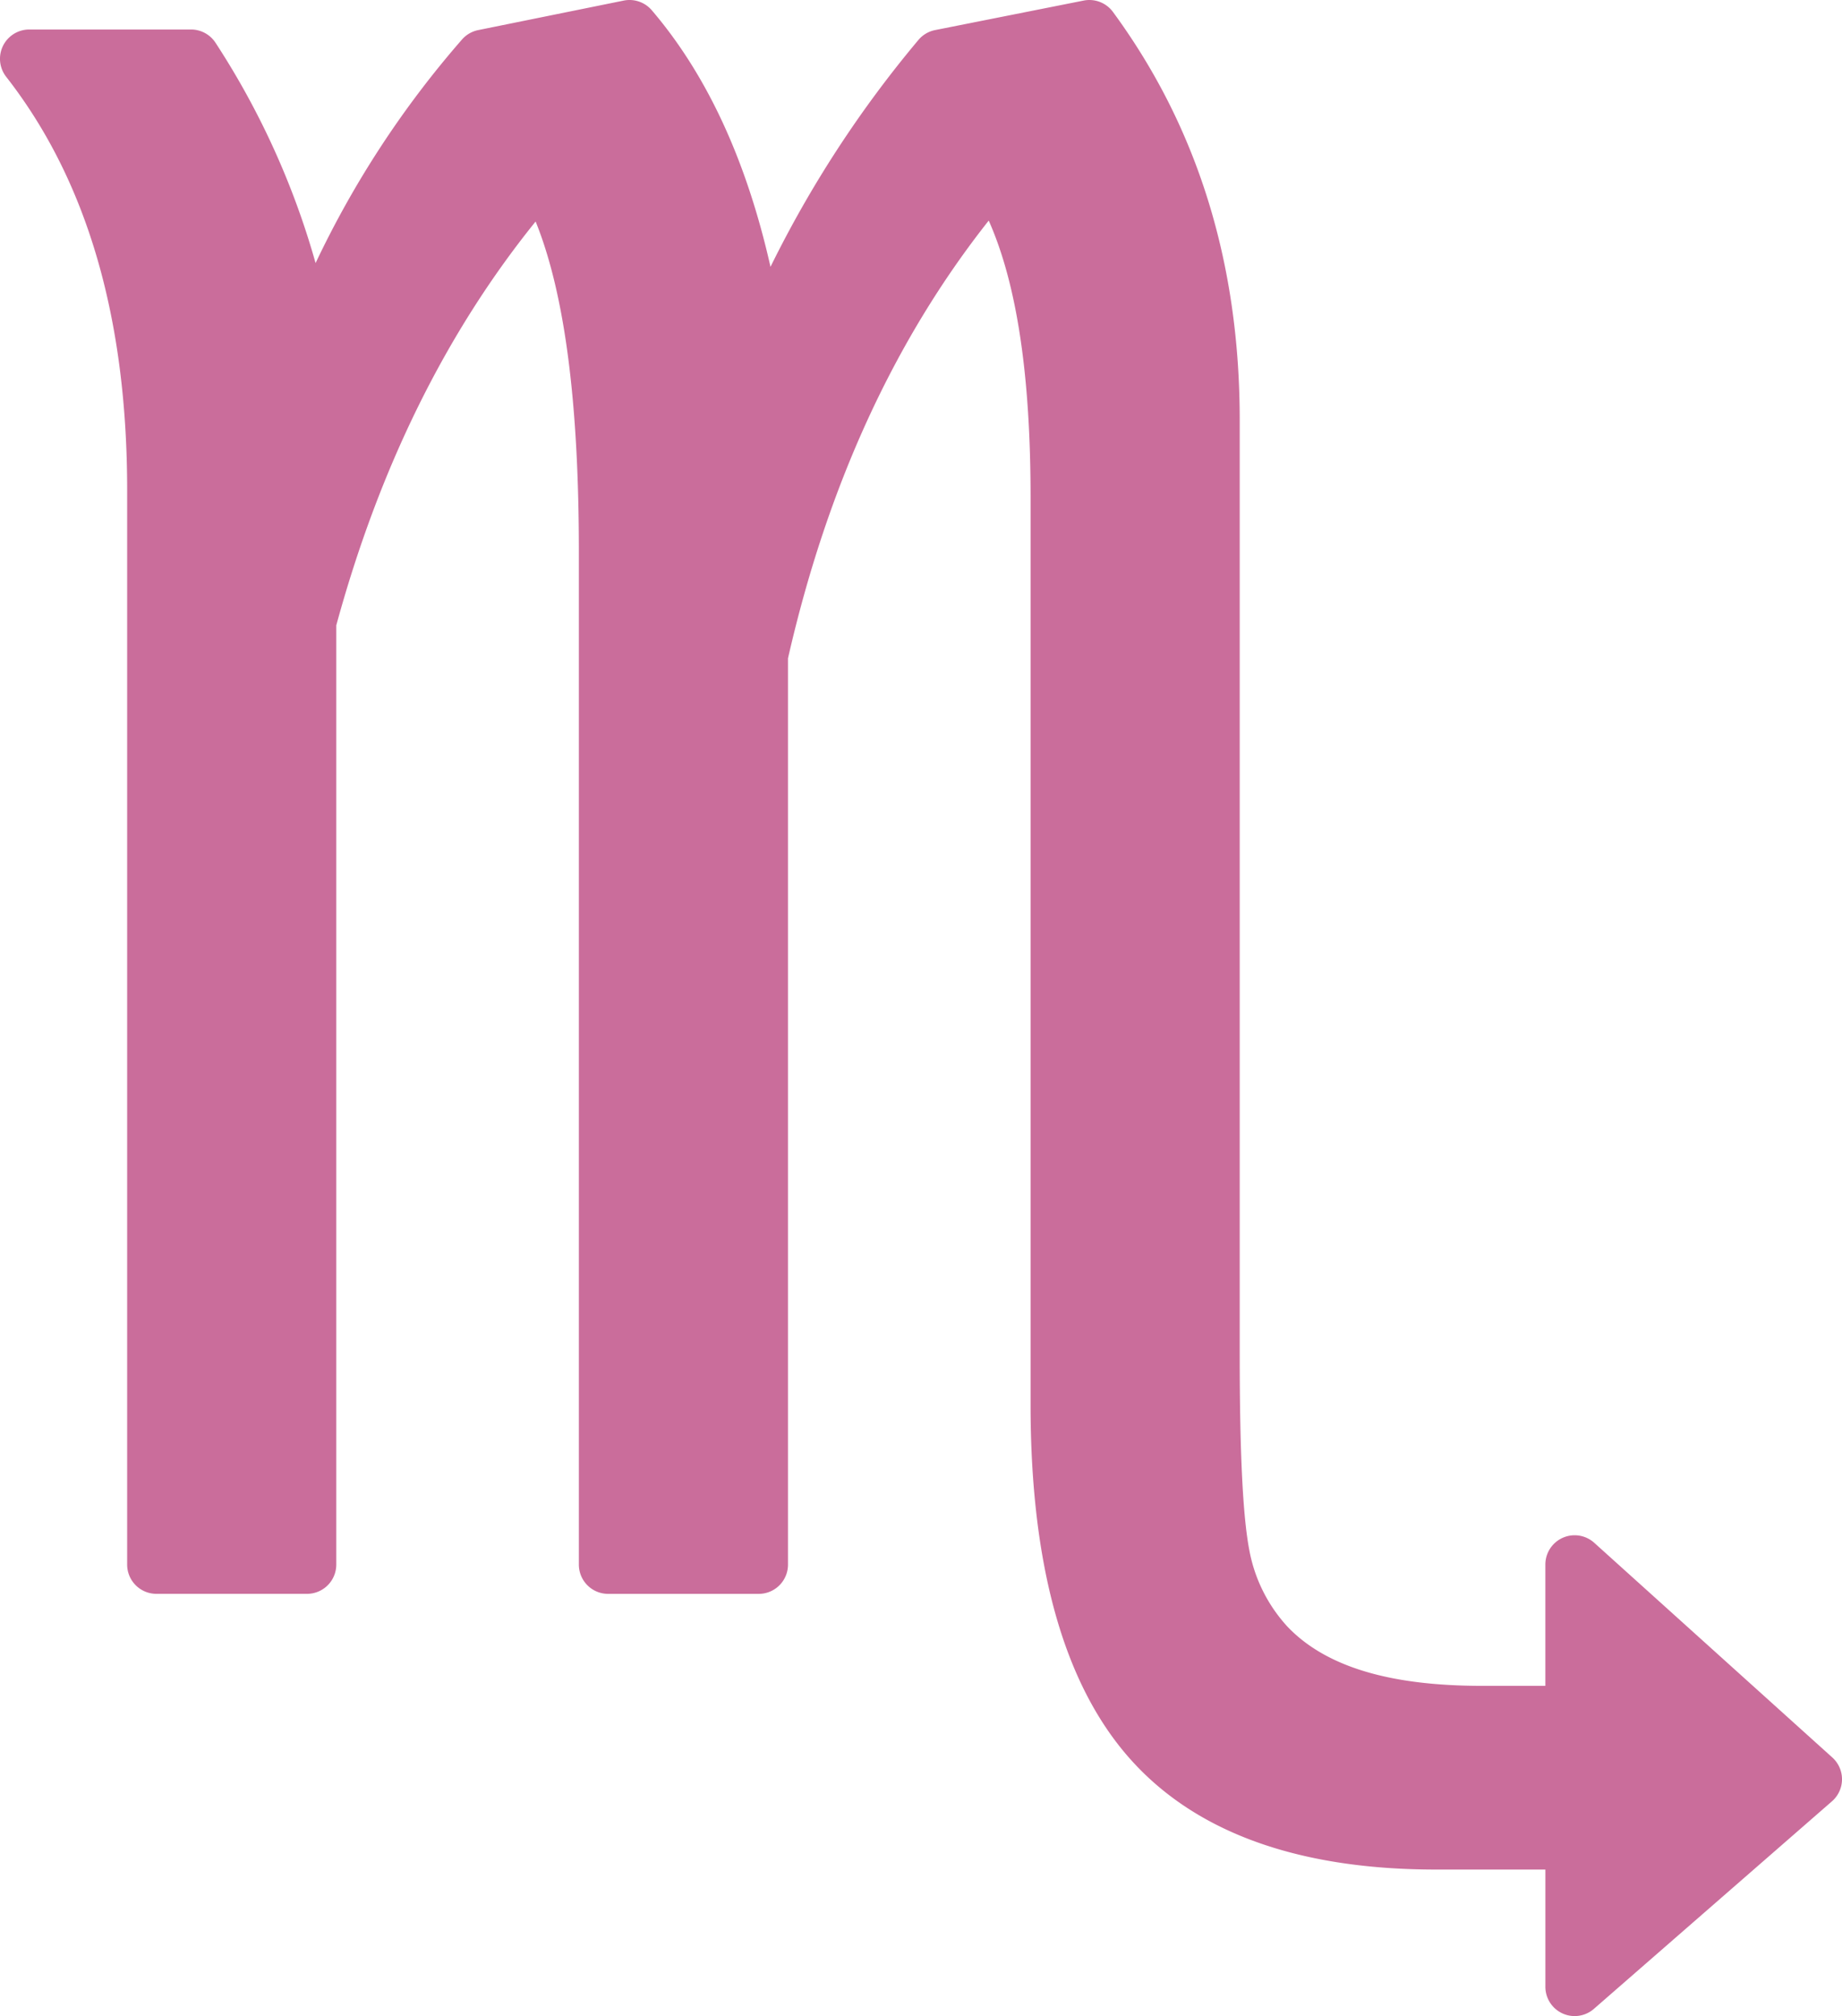 <svg xmlns="http://www.w3.org/2000/svg" width="320.137" height="350.372" viewBox="0 0 320.137 350.372">
  <path id="Path_127" data-name="Path 127" d="M1353.361,217.44a168.967,168.967,0,0,1,25.472-38.881,5.091,5.091,0,0,1,2.792-1.606l25.285-5.128a5.092,5.092,0,0,1,4.88,1.681c9.516,11.135,16.439,25.98,20.633,44.592a195.69,195.69,0,0,1,25.682-39.4,5.087,5.087,0,0,1,2.931-1.748l25.815-5.128a5.089,5.089,0,0,1,5.092,1.98q21.983,29.924,22.029,70.732V407.38c0,16.614.529,27.874,1.675,33.774a26.808,26.808,0,0,0,6.641,13.282c6.78,7.1,18.126,10.271,33.805,10.271h11v-21.08a5.088,5.088,0,0,1,8.5-3.778l41.375,37.307a5.088,5.088,0,0,1-.064,7.615l-41.375,36.071a5.088,5.088,0,0,1-8.432-3.836V496.633h-18.959c-24.69,0-42.515-6.818-53.715-19.8-10.987-12.734-16.8-33-16.8-60.966V258.147c0-20.913-2.321-36.964-7.274-48.088q-24.651,31.185-34.886,76.073v157.5a5.089,5.089,0,0,1-5.089,5.089h-26.169a5.089,5.089,0,0,1-5.089-5.089V267.519c0-25.54-2.4-44.657-7.515-57.3q-23.407,29-34.645,70.181V443.627a5.088,5.088,0,0,1-5.088,5.089H1325.7a5.088,5.088,0,0,1-5.089-5.089V256.911c0-29.8-6.912-53.777-21.023-71.838a5.089,5.089,0,0,1,4.01-8.222h28.114a5.09,5.09,0,0,1,4.254,2.3,138.855,138.855,0,0,1,17.393,38.292Z" transform="translate(-1298.511 -171.724)" fill="#ca6d9b" fill-rule="evenodd"/>
</svg>
